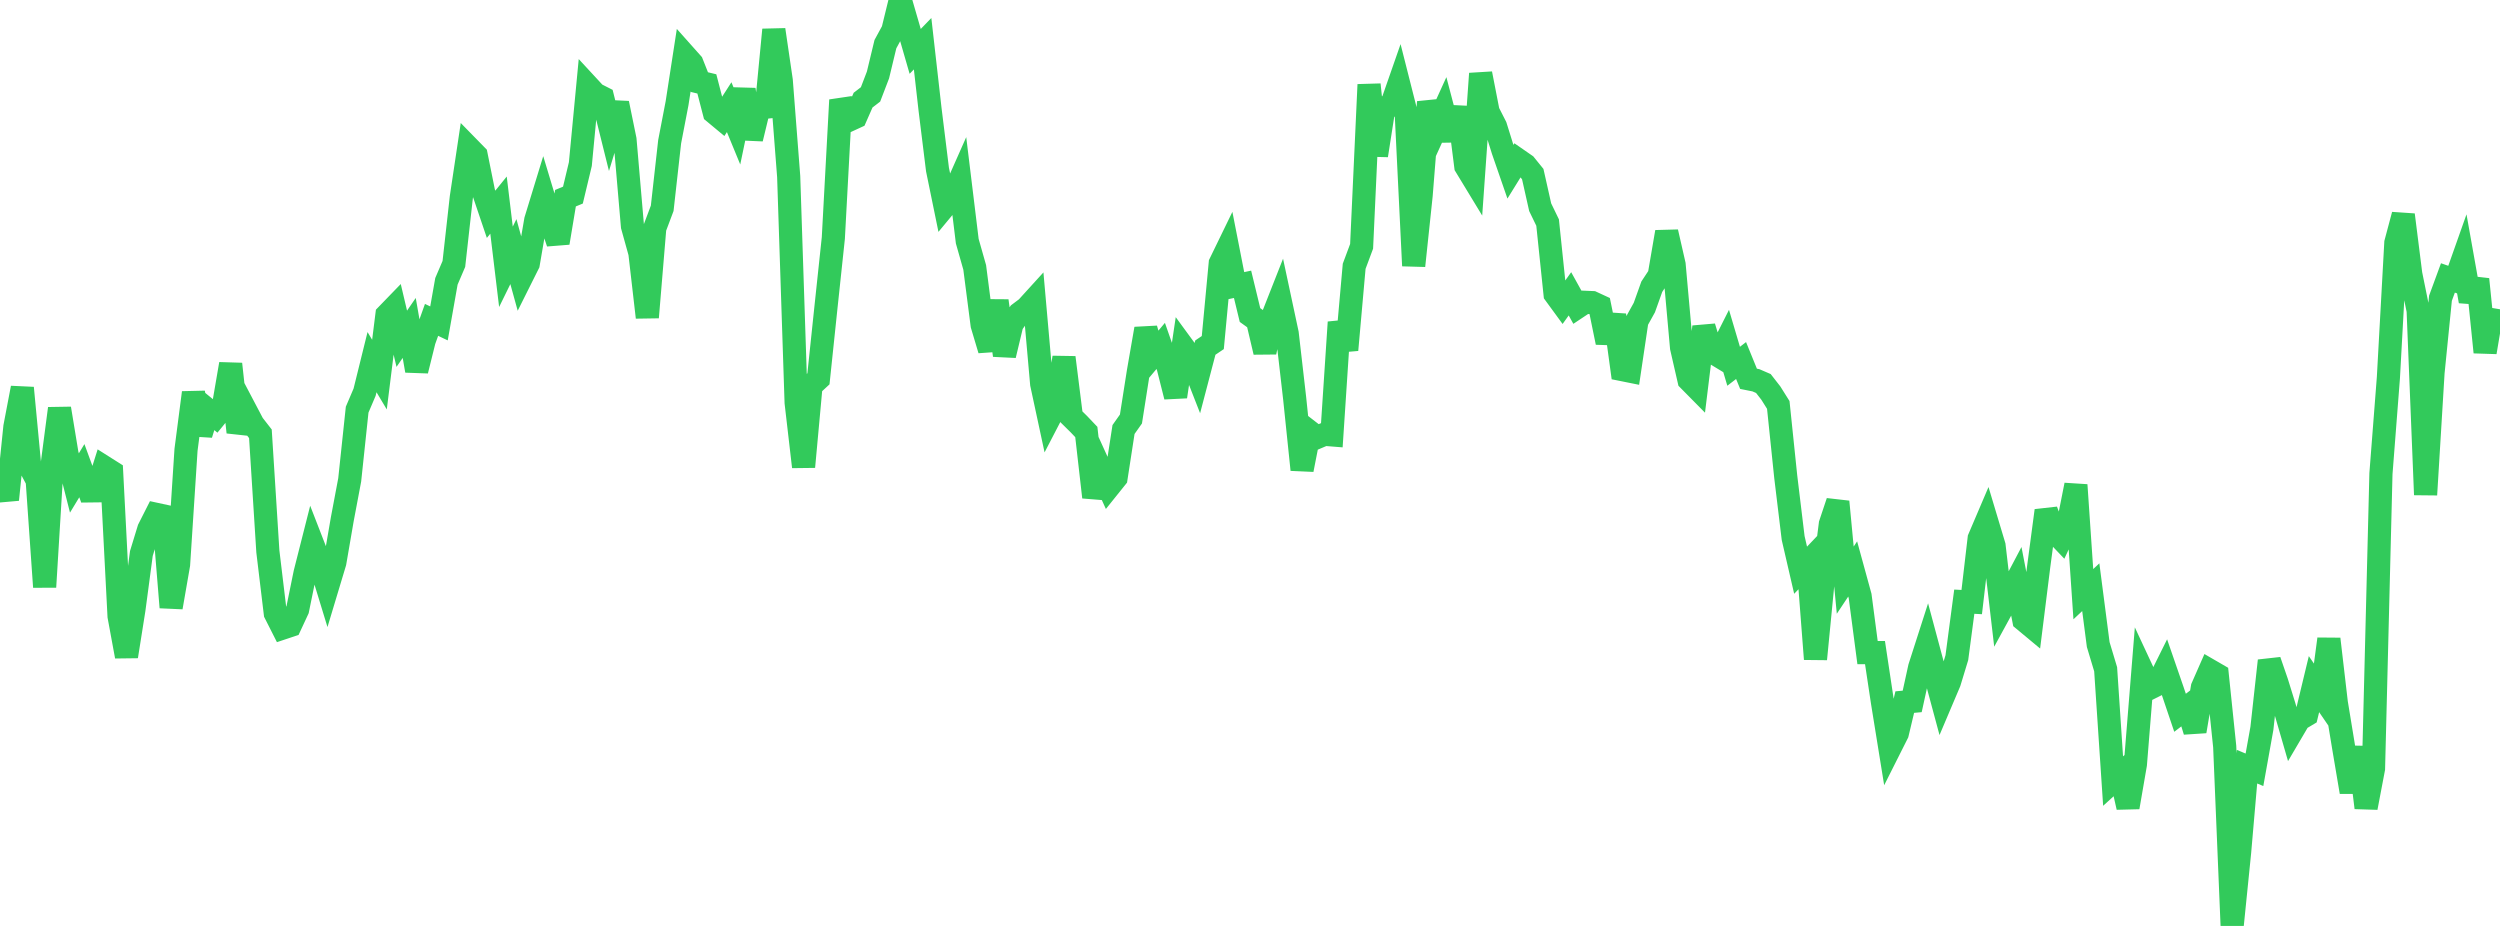 <?xml version="1.0" standalone="no"?>
<!DOCTYPE svg PUBLIC "-//W3C//DTD SVG 1.1//EN" "http://www.w3.org/Graphics/SVG/1.1/DTD/svg11.dtd">

<svg width="135" height="50" viewBox="0 0 135 50" preserveAspectRatio="none" 
  xmlns="http://www.w3.org/2000/svg"
  xmlns:xlink="http://www.w3.org/1999/xlink">


<polyline points="0.0, 25.573 0.402, 26.98 0.804, 23.051 1.205, 20.948 1.607, 25.183 2.009, 25.938 2.411, 31.698 2.812, 25.133 3.214, 22.06 3.616, 24.499 4.018, 26.081 4.42, 25.417 4.821, 26.509 5.223, 26.504 5.625, 25.228 6.027, 25.482 6.429, 33.272 6.83, 35.446 7.232, 32.91 7.634, 29.887 8.036, 28.571 8.438, 27.776 8.839, 27.863 9.241, 32.797 9.643, 30.485 10.045, 24.289 10.446, 21.204 10.848, 23.454 11.25, 22.159 11.652, 22.486 12.054, 21.993 12.455, 19.656 12.857, 23.34 13.259, 22.145 13.661, 22.909 14.062, 23.424 14.464, 29.776 14.866, 33.119 15.268, 33.913 15.67, 33.779 16.071, 32.917 16.473, 30.945 16.875, 29.359 17.277, 30.394 17.679, 31.709 18.08, 30.377 18.482, 28.045 18.884, 25.913 19.286, 22.121 19.688, 21.179 20.089, 19.556 20.491, 20.229 20.893, 17.008 21.295, 16.593 21.696, 18.294 22.098, 17.708 22.5, 20.017 22.902, 18.398 23.304, 17.273 23.705, 17.464 24.107, 15.192 24.509, 14.252 24.911, 10.654 25.312, 7.978 25.714, 8.389 26.116, 10.384 26.518, 11.572 26.92, 11.075 27.321, 14.407 27.723, 13.587 28.125, 15.043 28.527, 14.238 28.929, 11.892 29.33, 10.582 29.732, 11.915 30.134, 13.112 30.536, 10.702 30.938, 10.536 31.339, 8.861 31.741, 4.641 32.143, 5.076 32.545, 5.28 32.946, 6.892 33.348, 5.575 33.75, 7.542 34.152, 12.211 34.554, 13.657 34.955, 17.137 35.357, 12.317 35.759, 11.248 36.161, 7.654 36.562, 5.571 36.964, 2.967 37.366, 3.418 37.768, 4.434 38.17, 4.531 38.571, 6.078 38.973, 6.412 39.375, 5.787 39.777, 6.763 40.179, 4.838 40.58, 7.49 40.982, 5.83 41.384, 5.786 41.786, 1.607 42.188, 4.348 42.589, 9.532 42.991, 21.741 43.393, 25.209 43.795, 20.828 44.196, 20.456 44.598, 16.628 45.0, 12.853 45.402, 5.402 45.804, 6.507 46.205, 6.322 46.607, 5.407 47.009, 5.098 47.411, 4.048 47.812, 2.384 48.214, 1.644 48.616, 0.0 49.018, 1.385 49.42, 2.775 49.821, 2.36 50.223, 5.908 50.625, 9.158 51.027, 11.119 51.429, 10.634 51.83, 9.729 52.232, 13.023 52.634, 14.44 53.036, 17.55 53.438, 18.896 53.839, 16.245 54.241, 19.186 54.643, 17.507 55.045, 16.929 55.446, 16.627 55.848, 16.185 56.25, 20.73 56.652, 22.598 57.054, 21.823 57.455, 19.306 57.857, 22.509 58.259, 22.905 58.661, 23.328 59.062, 26.847 59.464, 25.418 59.866, 26.301 60.268, 25.8 60.67, 23.194 61.071, 22.626 61.473, 20.066 61.875, 17.754 62.277, 19.159 62.679, 18.679 63.08, 19.826 63.482, 21.419 63.884, 18.723 64.286, 19.272 64.688, 20.299 65.089, 18.77 65.491, 18.499 65.893, 14.22 66.295, 13.393 66.696, 15.438 67.098, 15.352 67.5, 17.012 67.902, 17.301 68.304, 19.012 68.705, 17.149 69.107, 16.128 69.509, 18.01 69.911, 21.506 70.312, 25.364 70.714, 23.311 71.116, 23.622 71.518, 23.452 71.92, 23.484 72.321, 17.402 72.723, 18.896 73.125, 14.379 73.527, 13.301 73.929, 4.569 74.33, 8.393 74.732, 5.819 75.134, 5.703 75.536, 4.551 75.938, 6.136 76.339, 14.352 76.741, 10.549 77.143, 5.512 77.545, 6.904 77.946, 6.023 78.348, 7.552 78.75, 5.796 79.152, 8.977 79.554, 9.639 79.955, 3.976 80.357, 6.038 80.759, 6.827 81.161, 8.118 81.562, 9.276 81.964, 8.626 82.366, 8.905 82.768, 9.401 83.17, 11.19 83.571, 12.018 83.973, 15.878 84.375, 16.428 84.777, 15.866 85.179, 16.591 85.58, 16.324 85.982, 16.341 86.384, 16.527 86.786, 18.493 87.188, 17.013 87.589, 19.956 87.991, 20.037 88.393, 17.333 88.795, 16.608 89.196, 15.484 89.598, 14.874 90.0, 12.528 90.402, 14.29 90.804, 18.77 91.205, 20.519 91.607, 20.926 92.009, 17.65 92.411, 18.975 92.812, 19.218 93.214, 18.421 93.616, 19.779 94.018, 19.469 94.42, 20.455 94.821, 20.536 95.223, 20.71 95.625, 21.226 96.027, 21.866 96.429, 25.737 96.83, 29.053 97.232, 30.792 97.634, 30.369 98.036, 35.59 98.438, 31.467 98.839, 28.297 99.241, 27.093 99.643, 31.328 100.045, 30.723 100.446, 32.185 100.848, 35.242 101.25, 35.241 101.652, 37.911 102.054, 40.398 102.455, 39.601 102.857, 37.913 103.259, 37.876 103.661, 36.039 104.062, 34.791 104.464, 36.29 104.866, 37.782 105.268, 36.835 105.67, 35.515 106.071, 32.491 106.473, 32.512 106.875, 29.074 107.277, 28.132 107.679, 29.471 108.08, 32.899 108.482, 32.163 108.884, 31.401 109.286, 33.476 109.688, 33.81 110.089, 30.6 110.491, 27.574 110.893, 28.656 111.295, 29.078 111.696, 28.218 112.098, 26.189 112.5, 32.085 112.902, 31.709 113.304, 34.806 113.705, 36.14 114.107, 42.179 114.509, 41.813 114.911, 43.591 115.312, 41.271 115.714, 36.286 116.116, 37.149 116.518, 36.948 116.92, 36.138 117.321, 37.3 117.723, 38.49 118.125, 38.182 118.527, 39.489 118.929, 37.121 119.33, 36.209 119.732, 36.442 120.134, 40.313 120.536, 50.0 120.938, 46.03 121.339, 41.401 121.741, 41.569 122.143, 39.328 122.545, 35.68 122.946, 36.844 123.348, 38.142 123.75, 39.531 124.152, 38.847 124.554, 38.608 124.955, 36.943 125.357, 37.53 125.759, 34.507 126.161, 37.95 126.562, 40.391 126.964, 42.768 127.366, 40.356 127.768, 43.616 128.17, 41.502 128.571, 25.574 128.973, 20.397 129.375, 13.111 129.777, 11.602 130.179, 14.793 130.58, 16.768 130.982, 26.717 131.384, 20.116 131.786, 16.103 132.188, 15.008 132.589, 15.148 132.991, 14.012 133.393, 16.266 133.795, 15.082 134.196, 19.02 134.598, 16.634" fill="none" stroke="#32ca5b" stroke-width="1.25"/>

</svg>